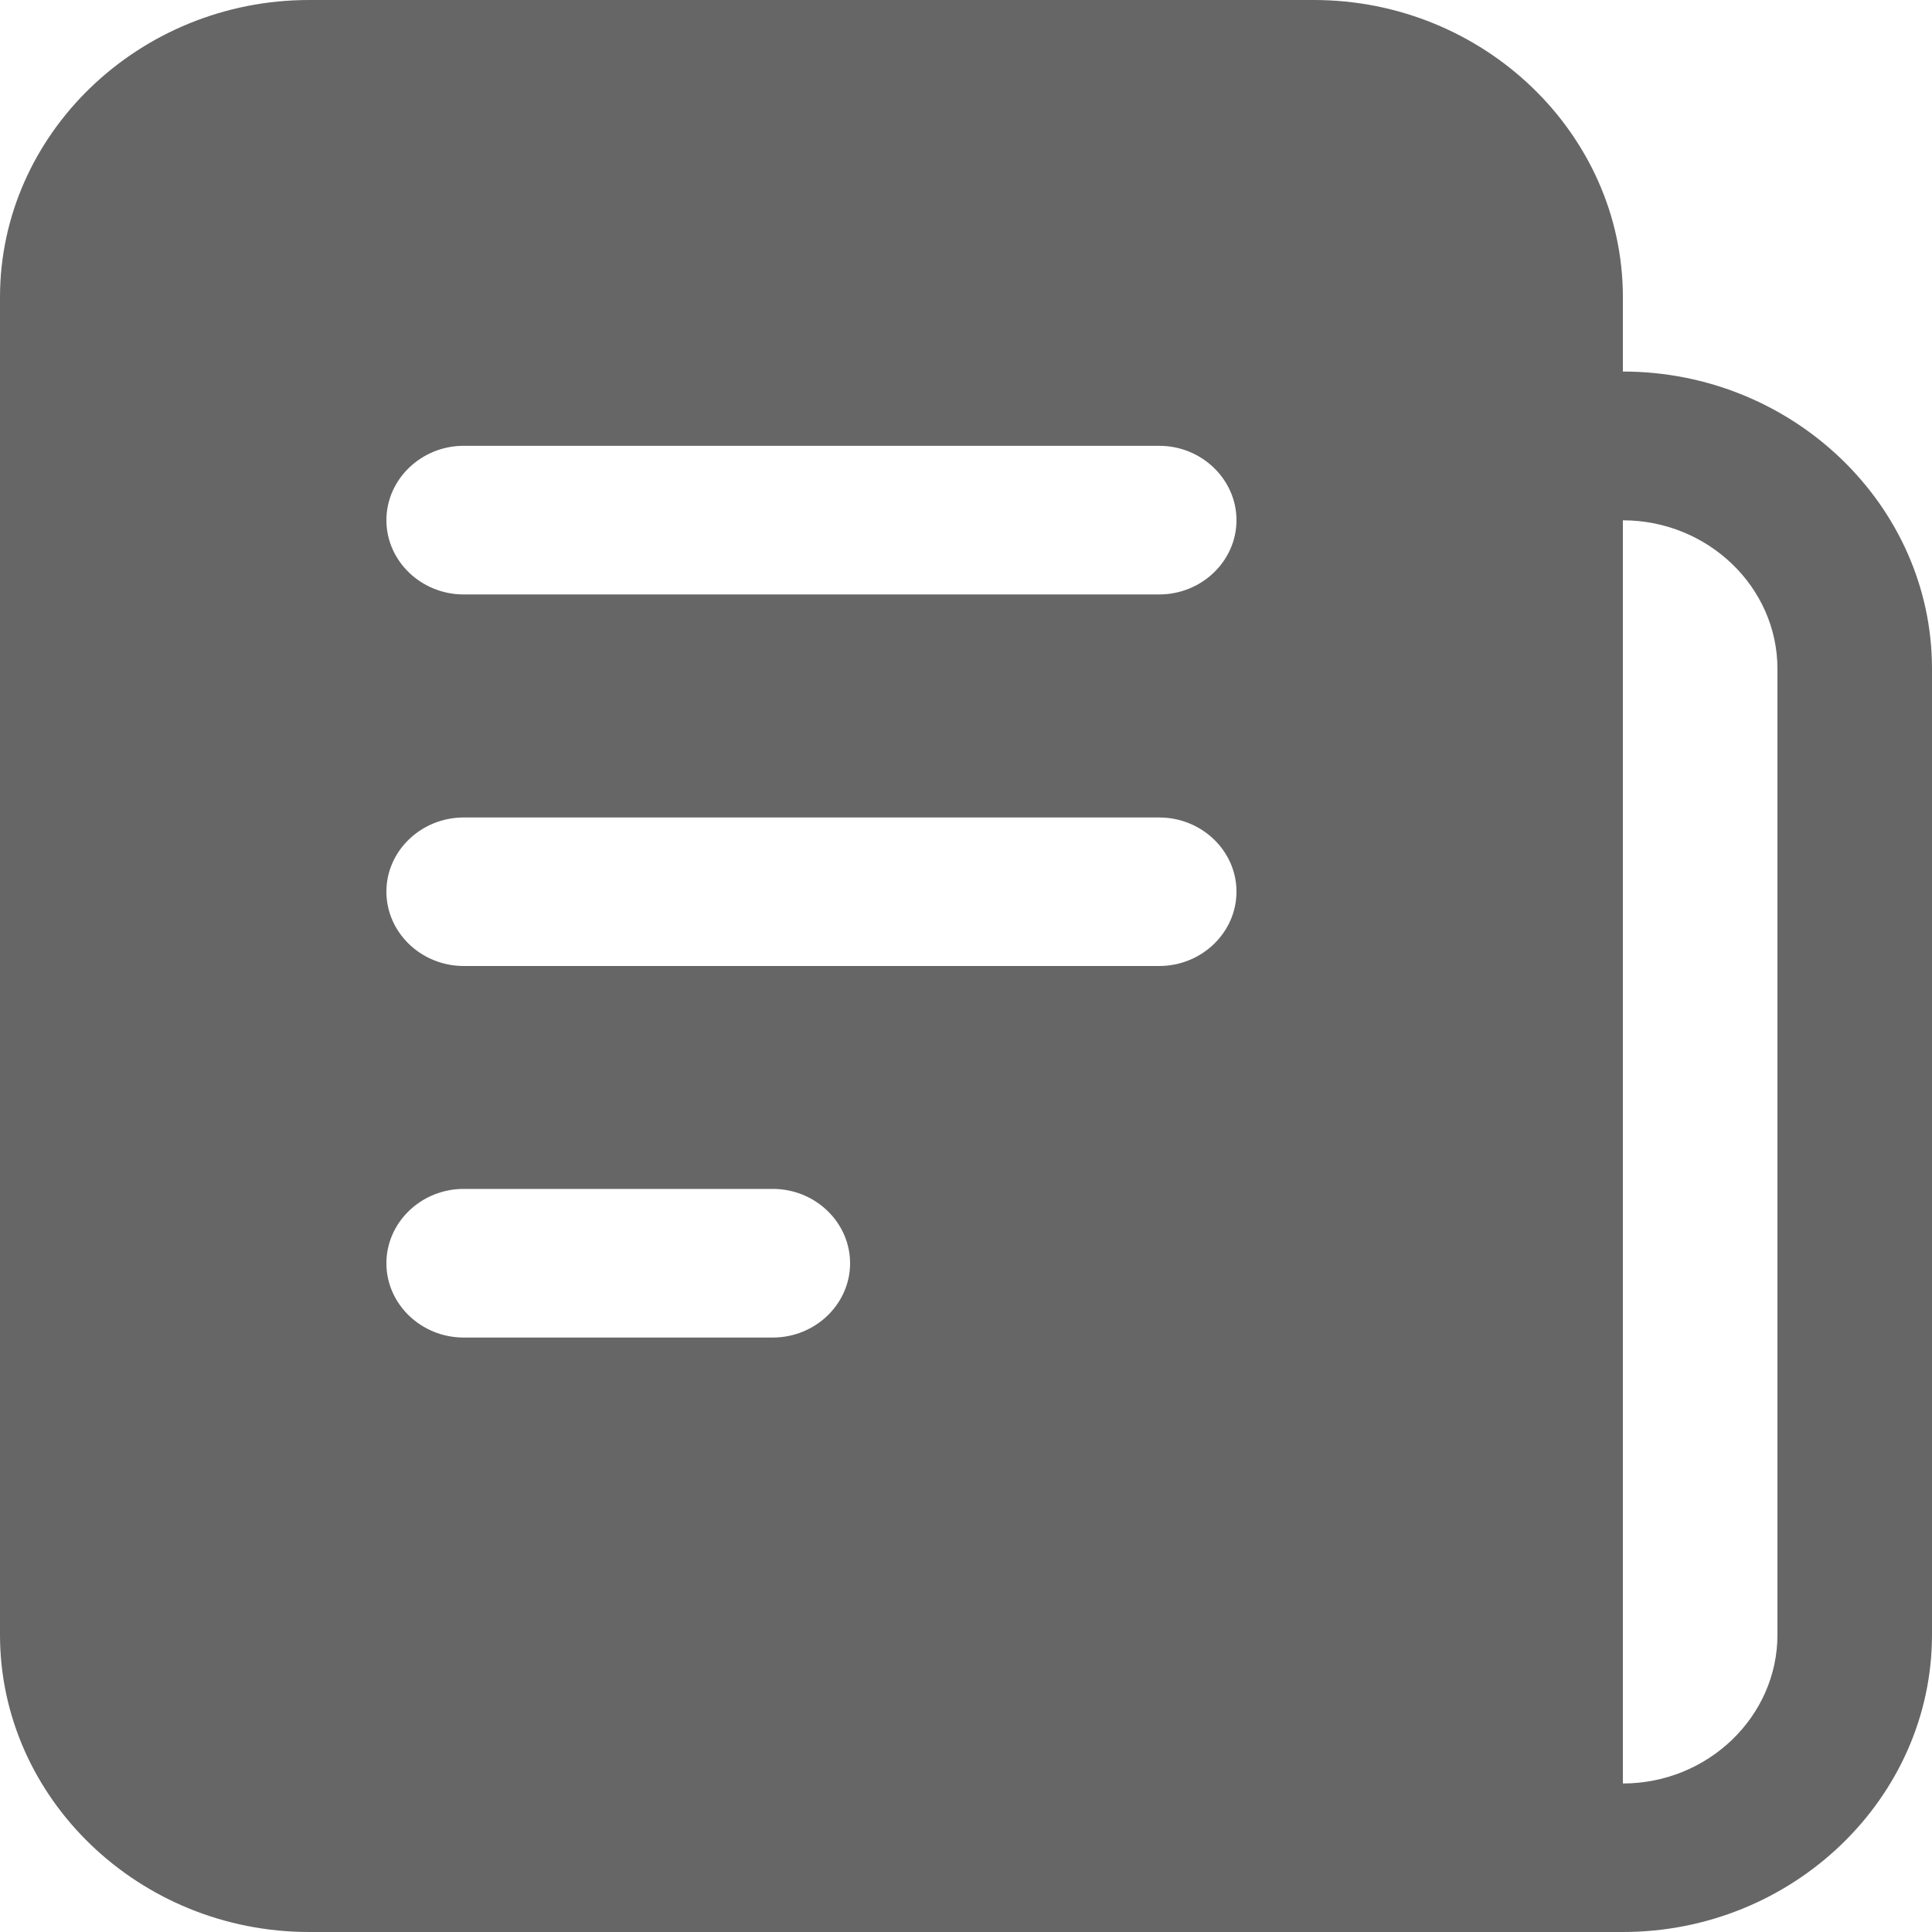 <svg width="16" height="16" viewBox="0 0 16 16" fill="none" xmlns="http://www.w3.org/2000/svg">
<path d="M13.441 3.077C14.847 3.077 16 4.184 16 5.538V13.538C16 14.892 14.848 16 13.44 16H2.56C1.152 16 0 14.892 0 13.539V2.461C0 1.109 1.152 0 2.56 0H10.88C12.288 0 13.44 1.108 13.44 2.461V3.077H13.441ZM14.72 13.538V5.539C14.72 4.862 14.144 4.309 13.44 4.309V14.77C14.144 14.77 14.72 14.216 14.72 13.539V13.538ZM6.4 9.846H3.84C3.488 9.846 3.2 10.123 3.2 10.462C3.2 10.8 3.488 11.077 3.84 11.077H6.4C6.752 11.077 7.04 10.8 7.04 10.462C7.04 10.123 6.752 9.846 6.4 9.846ZM9.6 6.77H3.84C3.488 6.77 3.2 7.046 3.2 7.384C3.2 7.723 3.488 8 3.84 8H9.6C9.952 8 10.24 7.723 10.24 7.384C10.24 7.046 9.952 6.77 9.6 6.77ZM9.6 3.692H3.84C3.488 3.692 3.2 3.97 3.2 4.308C3.2 4.646 3.488 4.923 3.84 4.923H9.6C9.952 4.923 10.24 4.646 10.24 4.308C10.24 3.97 9.952 3.692 9.6 3.692Z" fill="#666666"/>
</svg>